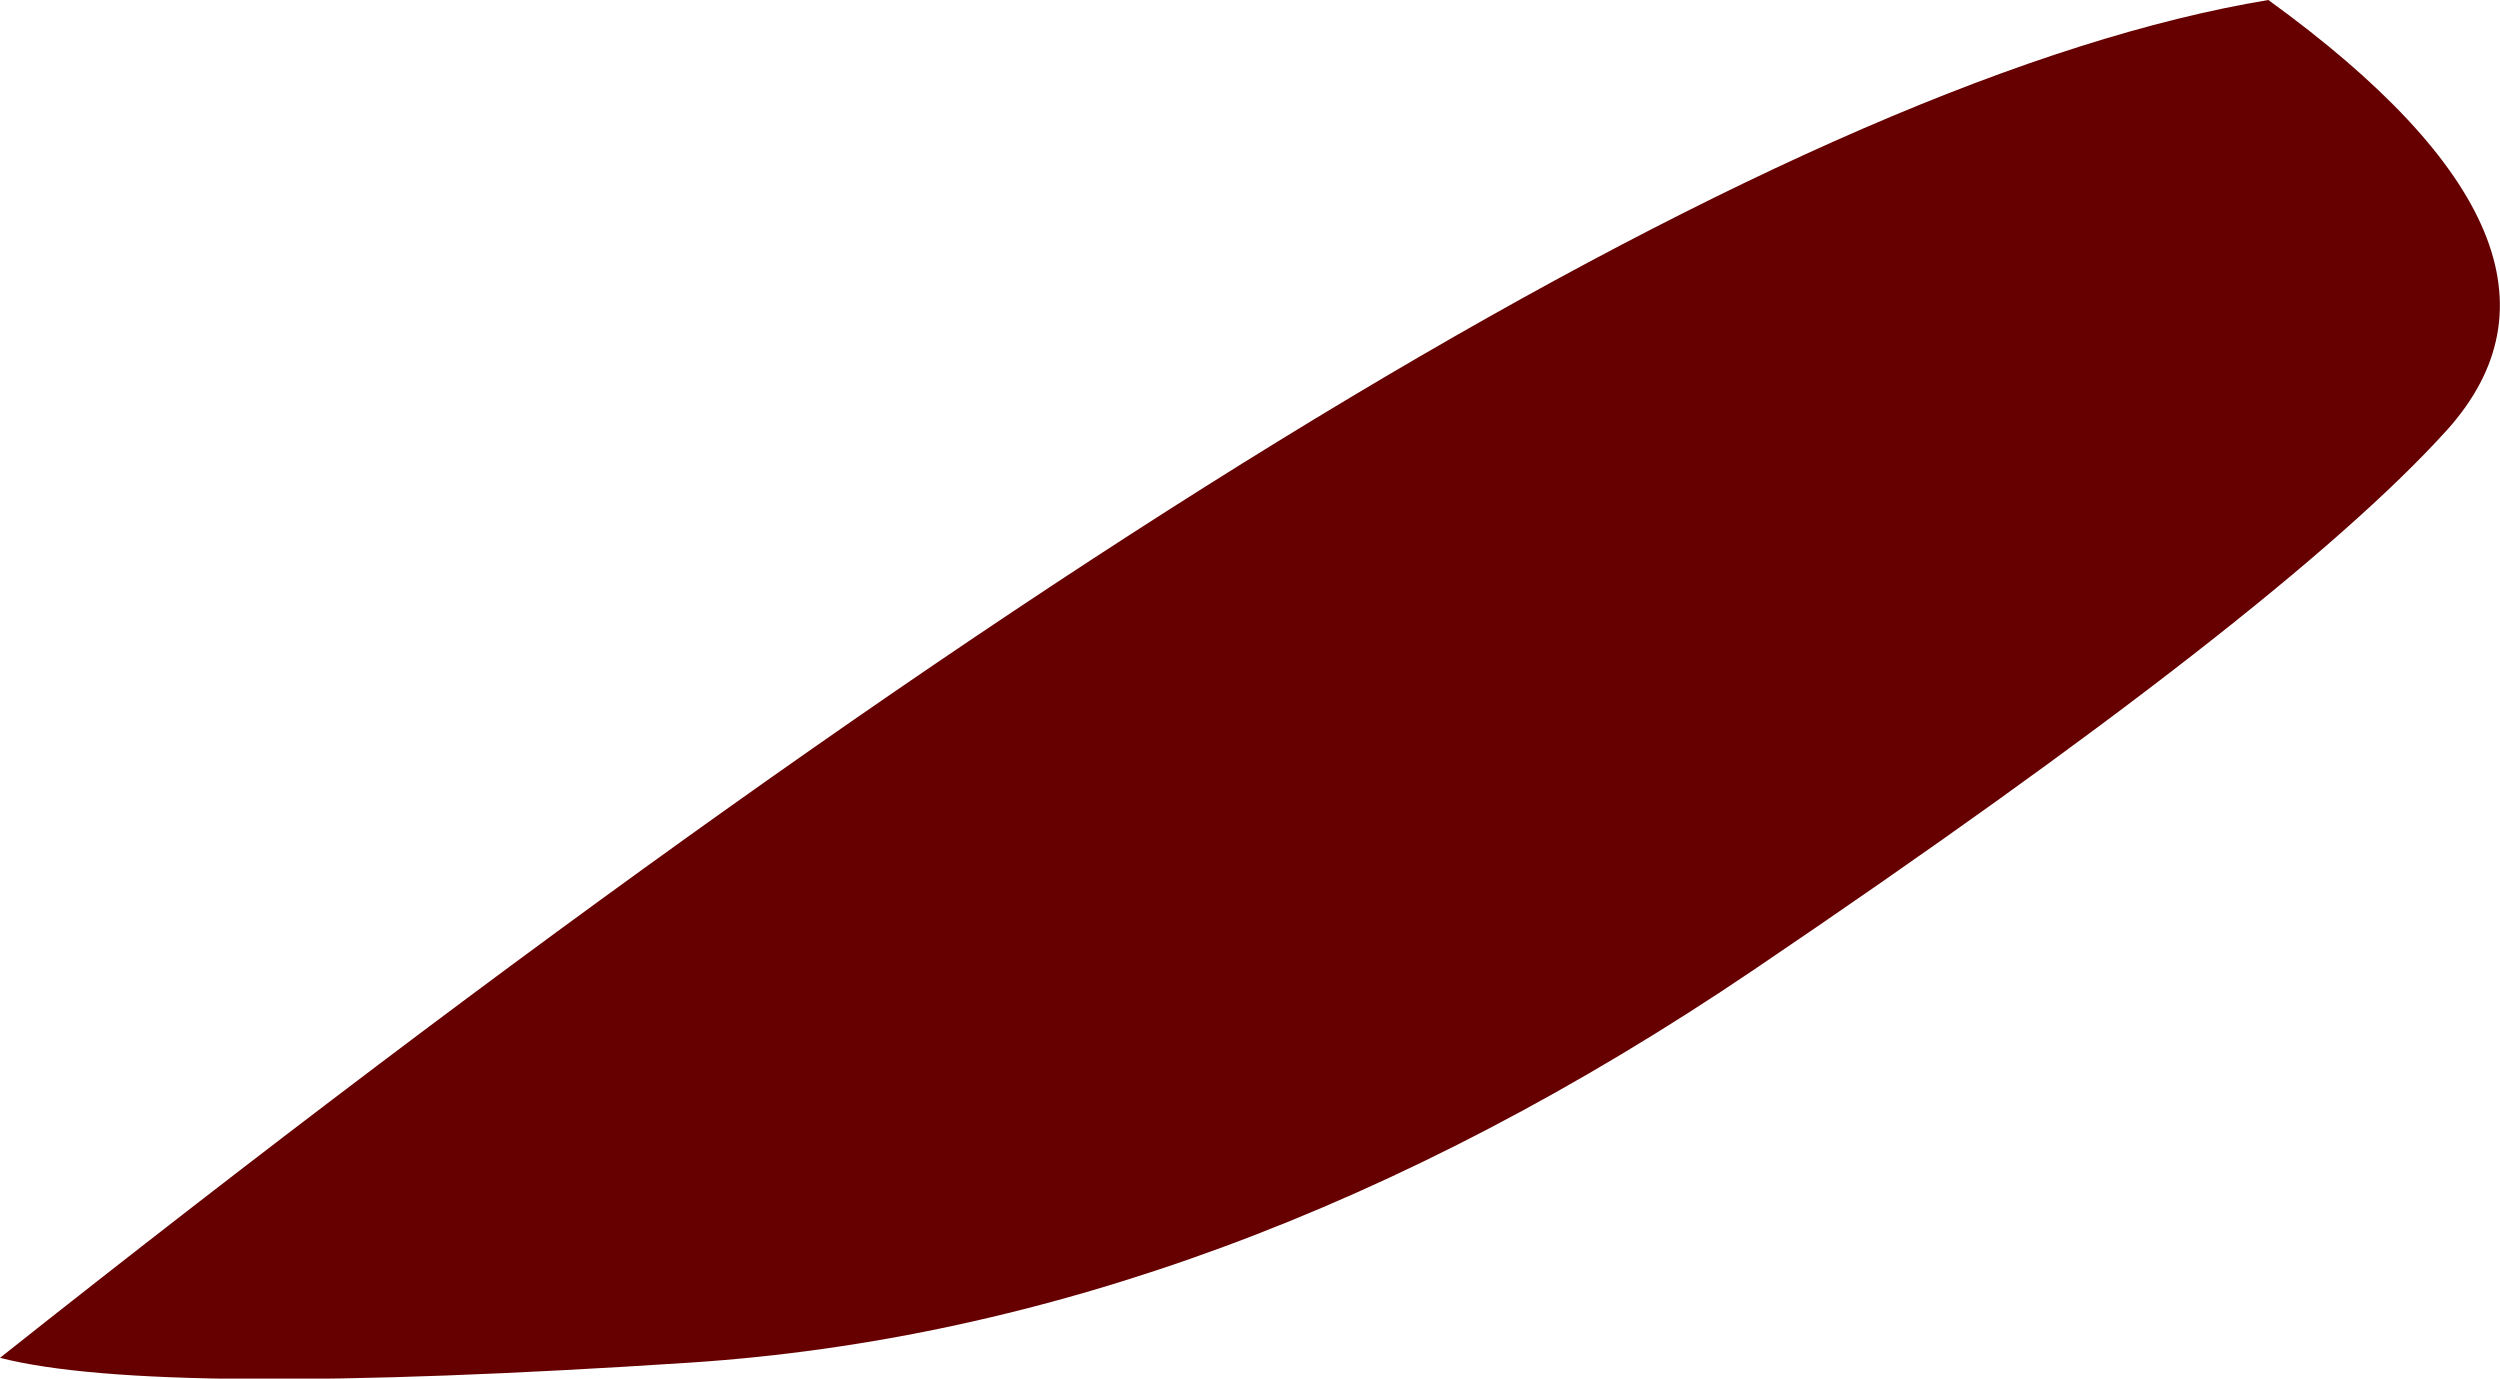 <?xml version="1.0" encoding="UTF-8" standalone="no"?>
<svg xmlns:xlink="http://www.w3.org/1999/xlink" height="43.15px" width="78.25px" xmlns="http://www.w3.org/2000/svg">
  <g transform="matrix(1.0, 0.0, 0.0, 1.0, -25.95, 29.55)">
    <path d="M102.55 -16.1 Q97.4 -10.4 80.85 0.8 64.3 12.0 47.55 13.1 30.8 14.2 25.95 12.95 74.95 -25.9 96.95 -29.55 107.65 -21.8 102.55 -16.1" fill="#660000" fill-rule="evenodd" stroke="none"/>
  </g>
</svg>
